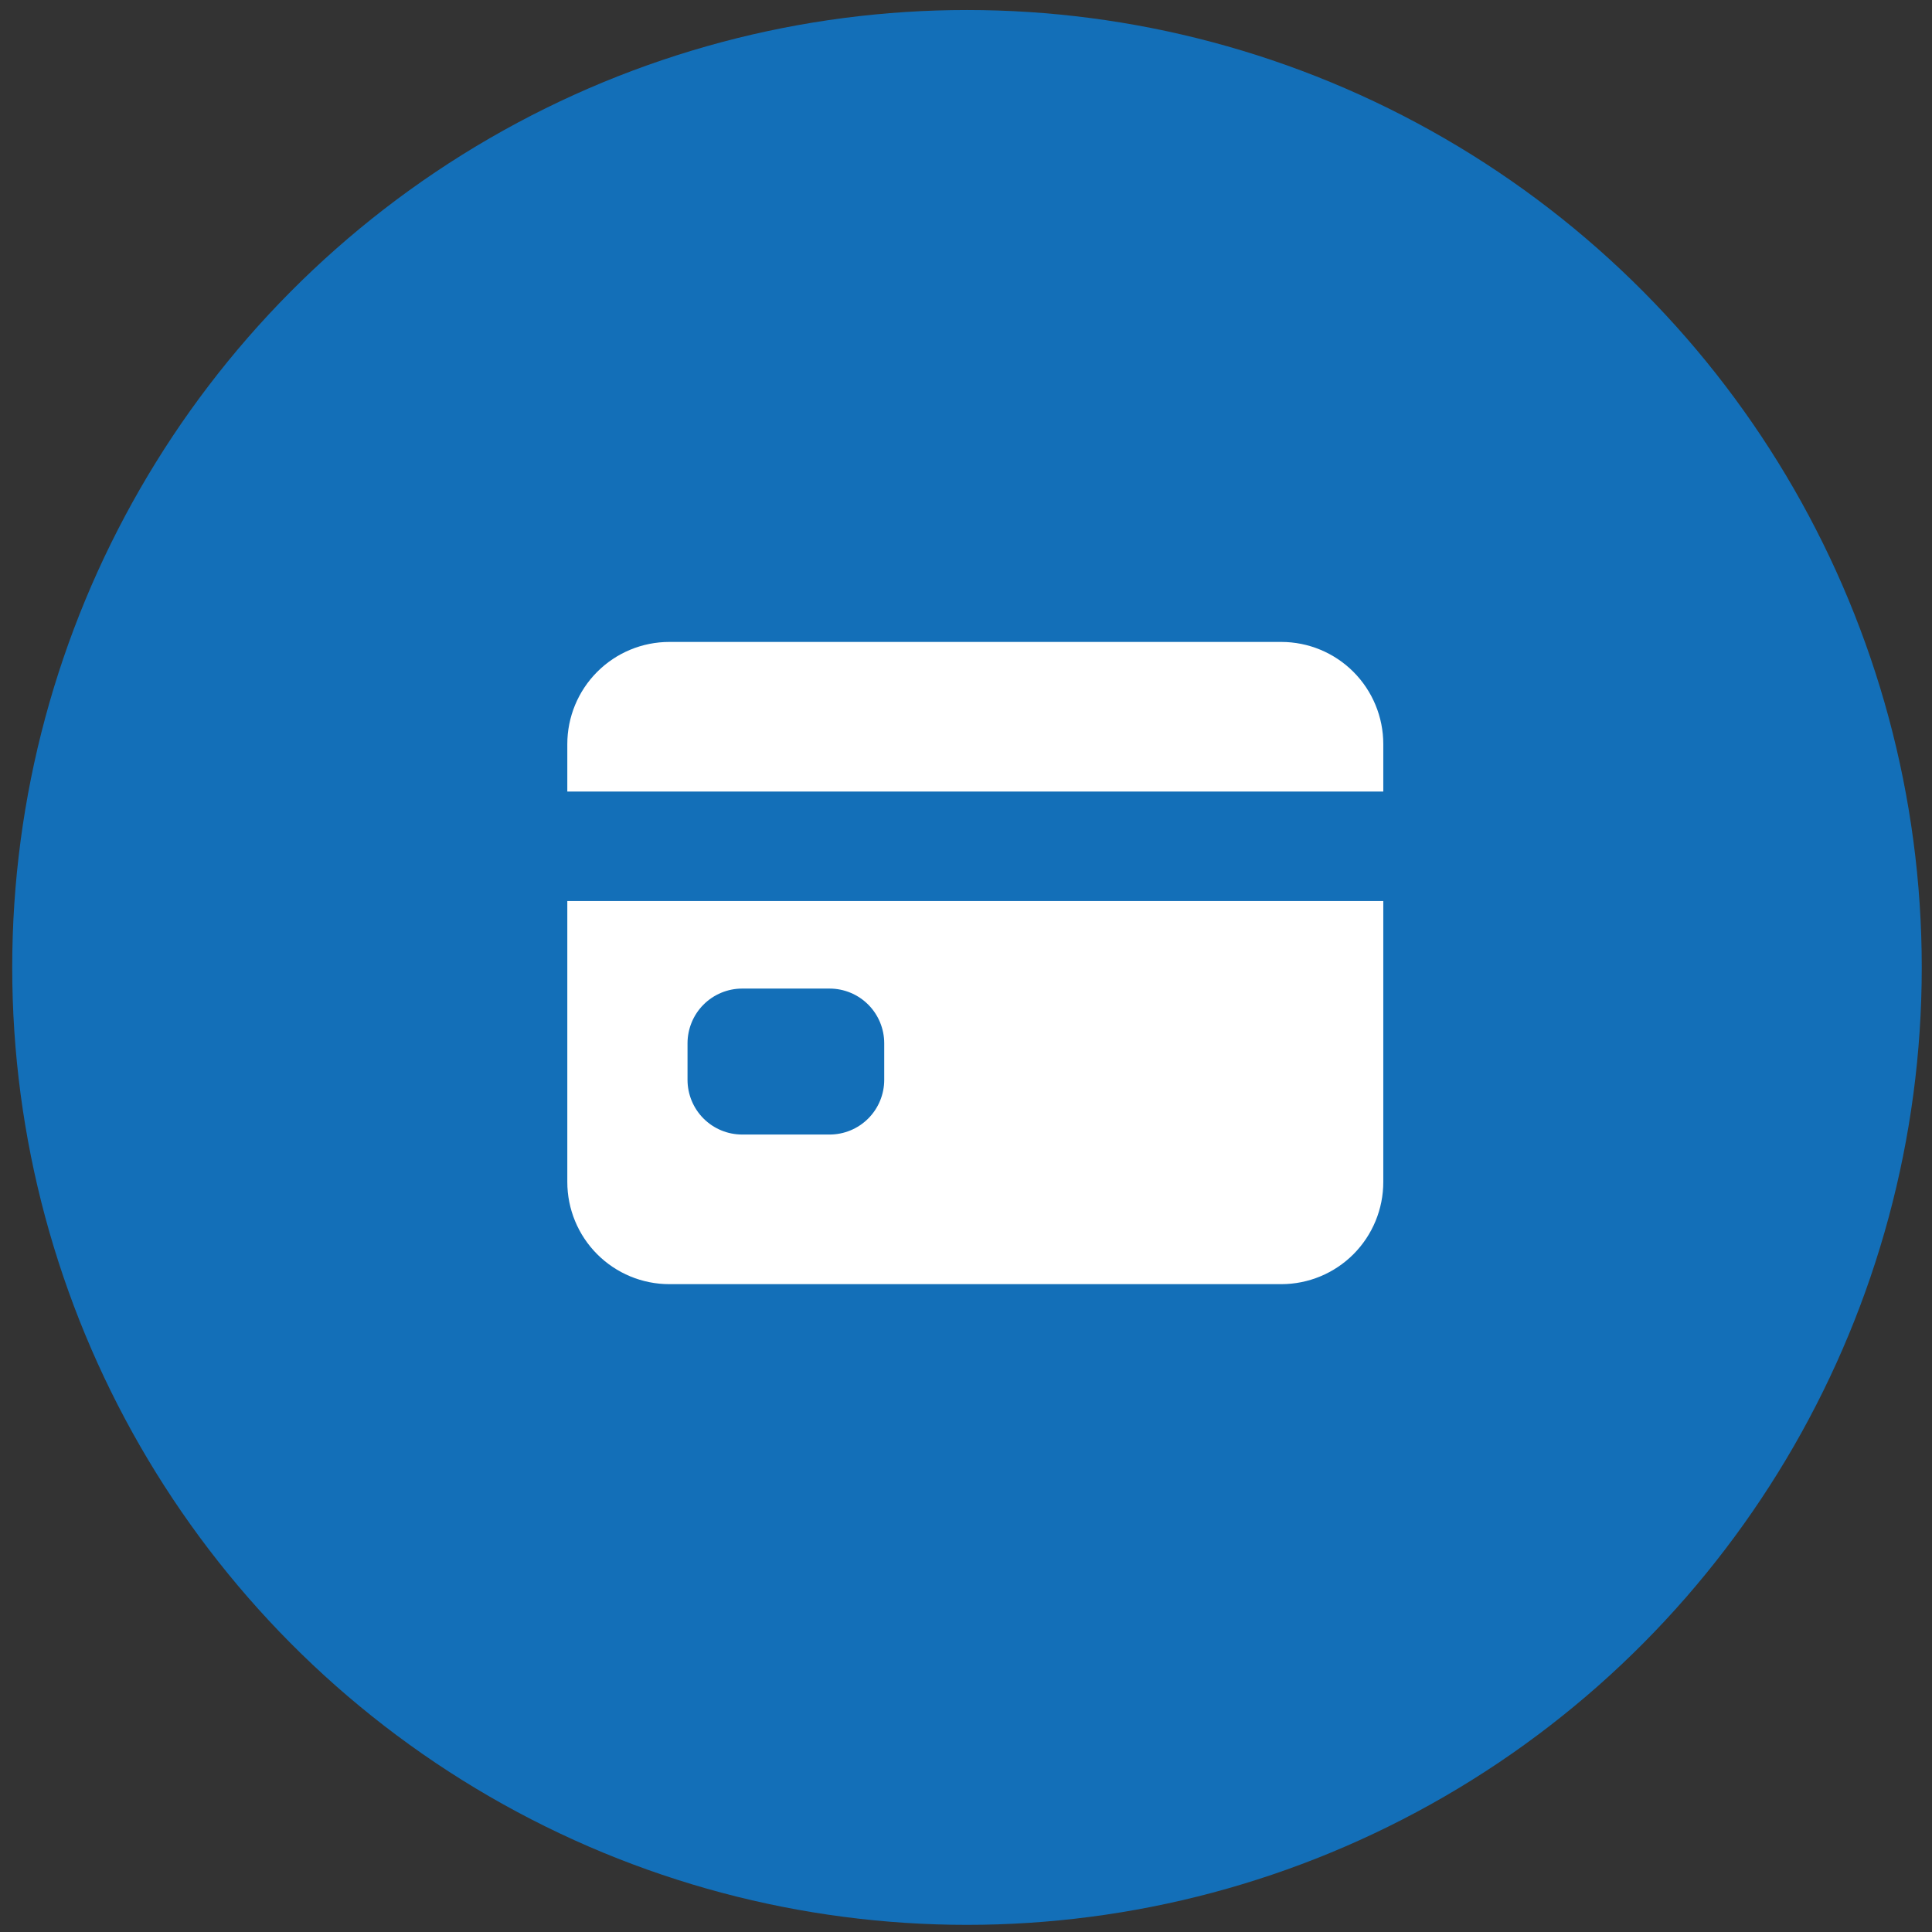 <svg width="86" height="86" viewBox="0 0 86 86" fill="none" xmlns="http://www.w3.org/2000/svg">
<rect x="0" y="0" width="86" height="86" fill="#333333" stroke="none"/>
<ellipse cx="43.044" cy="43.064" rx="42.5" ry="42.618" fill="#136FB8"/>
<path d="M25.253 52.614C25.253 53.82 25.731 54.977 26.583 55.83C27.434 56.683 28.589 57.162 29.793 57.162H57.035C58.239 57.162 59.394 56.683 60.246 55.83C61.097 54.977 61.575 53.82 61.575 52.614V40.107H25.253V52.614ZM30.604 46.442C30.604 45.796 30.86 45.176 31.316 44.719C31.773 44.262 32.391 44.005 33.036 44.005H36.928C37.573 44.005 38.192 44.262 38.648 44.719C39.104 45.176 39.36 45.796 39.36 46.442V48.066C39.36 48.712 39.104 49.332 38.648 49.789C38.192 50.246 37.573 50.502 36.928 50.502H33.036C32.391 50.502 31.773 50.246 31.316 49.789C30.86 49.332 30.604 48.712 30.604 48.066V46.442ZM57.035 28.575H29.793C28.589 28.575 27.434 29.054 26.583 29.907C25.731 30.76 25.253 31.917 25.253 33.123V35.235H61.575V33.123C61.575 31.917 61.097 30.76 60.246 29.907C59.394 29.054 58.239 28.575 57.035 28.575Z" fill="white"/>
</svg>
